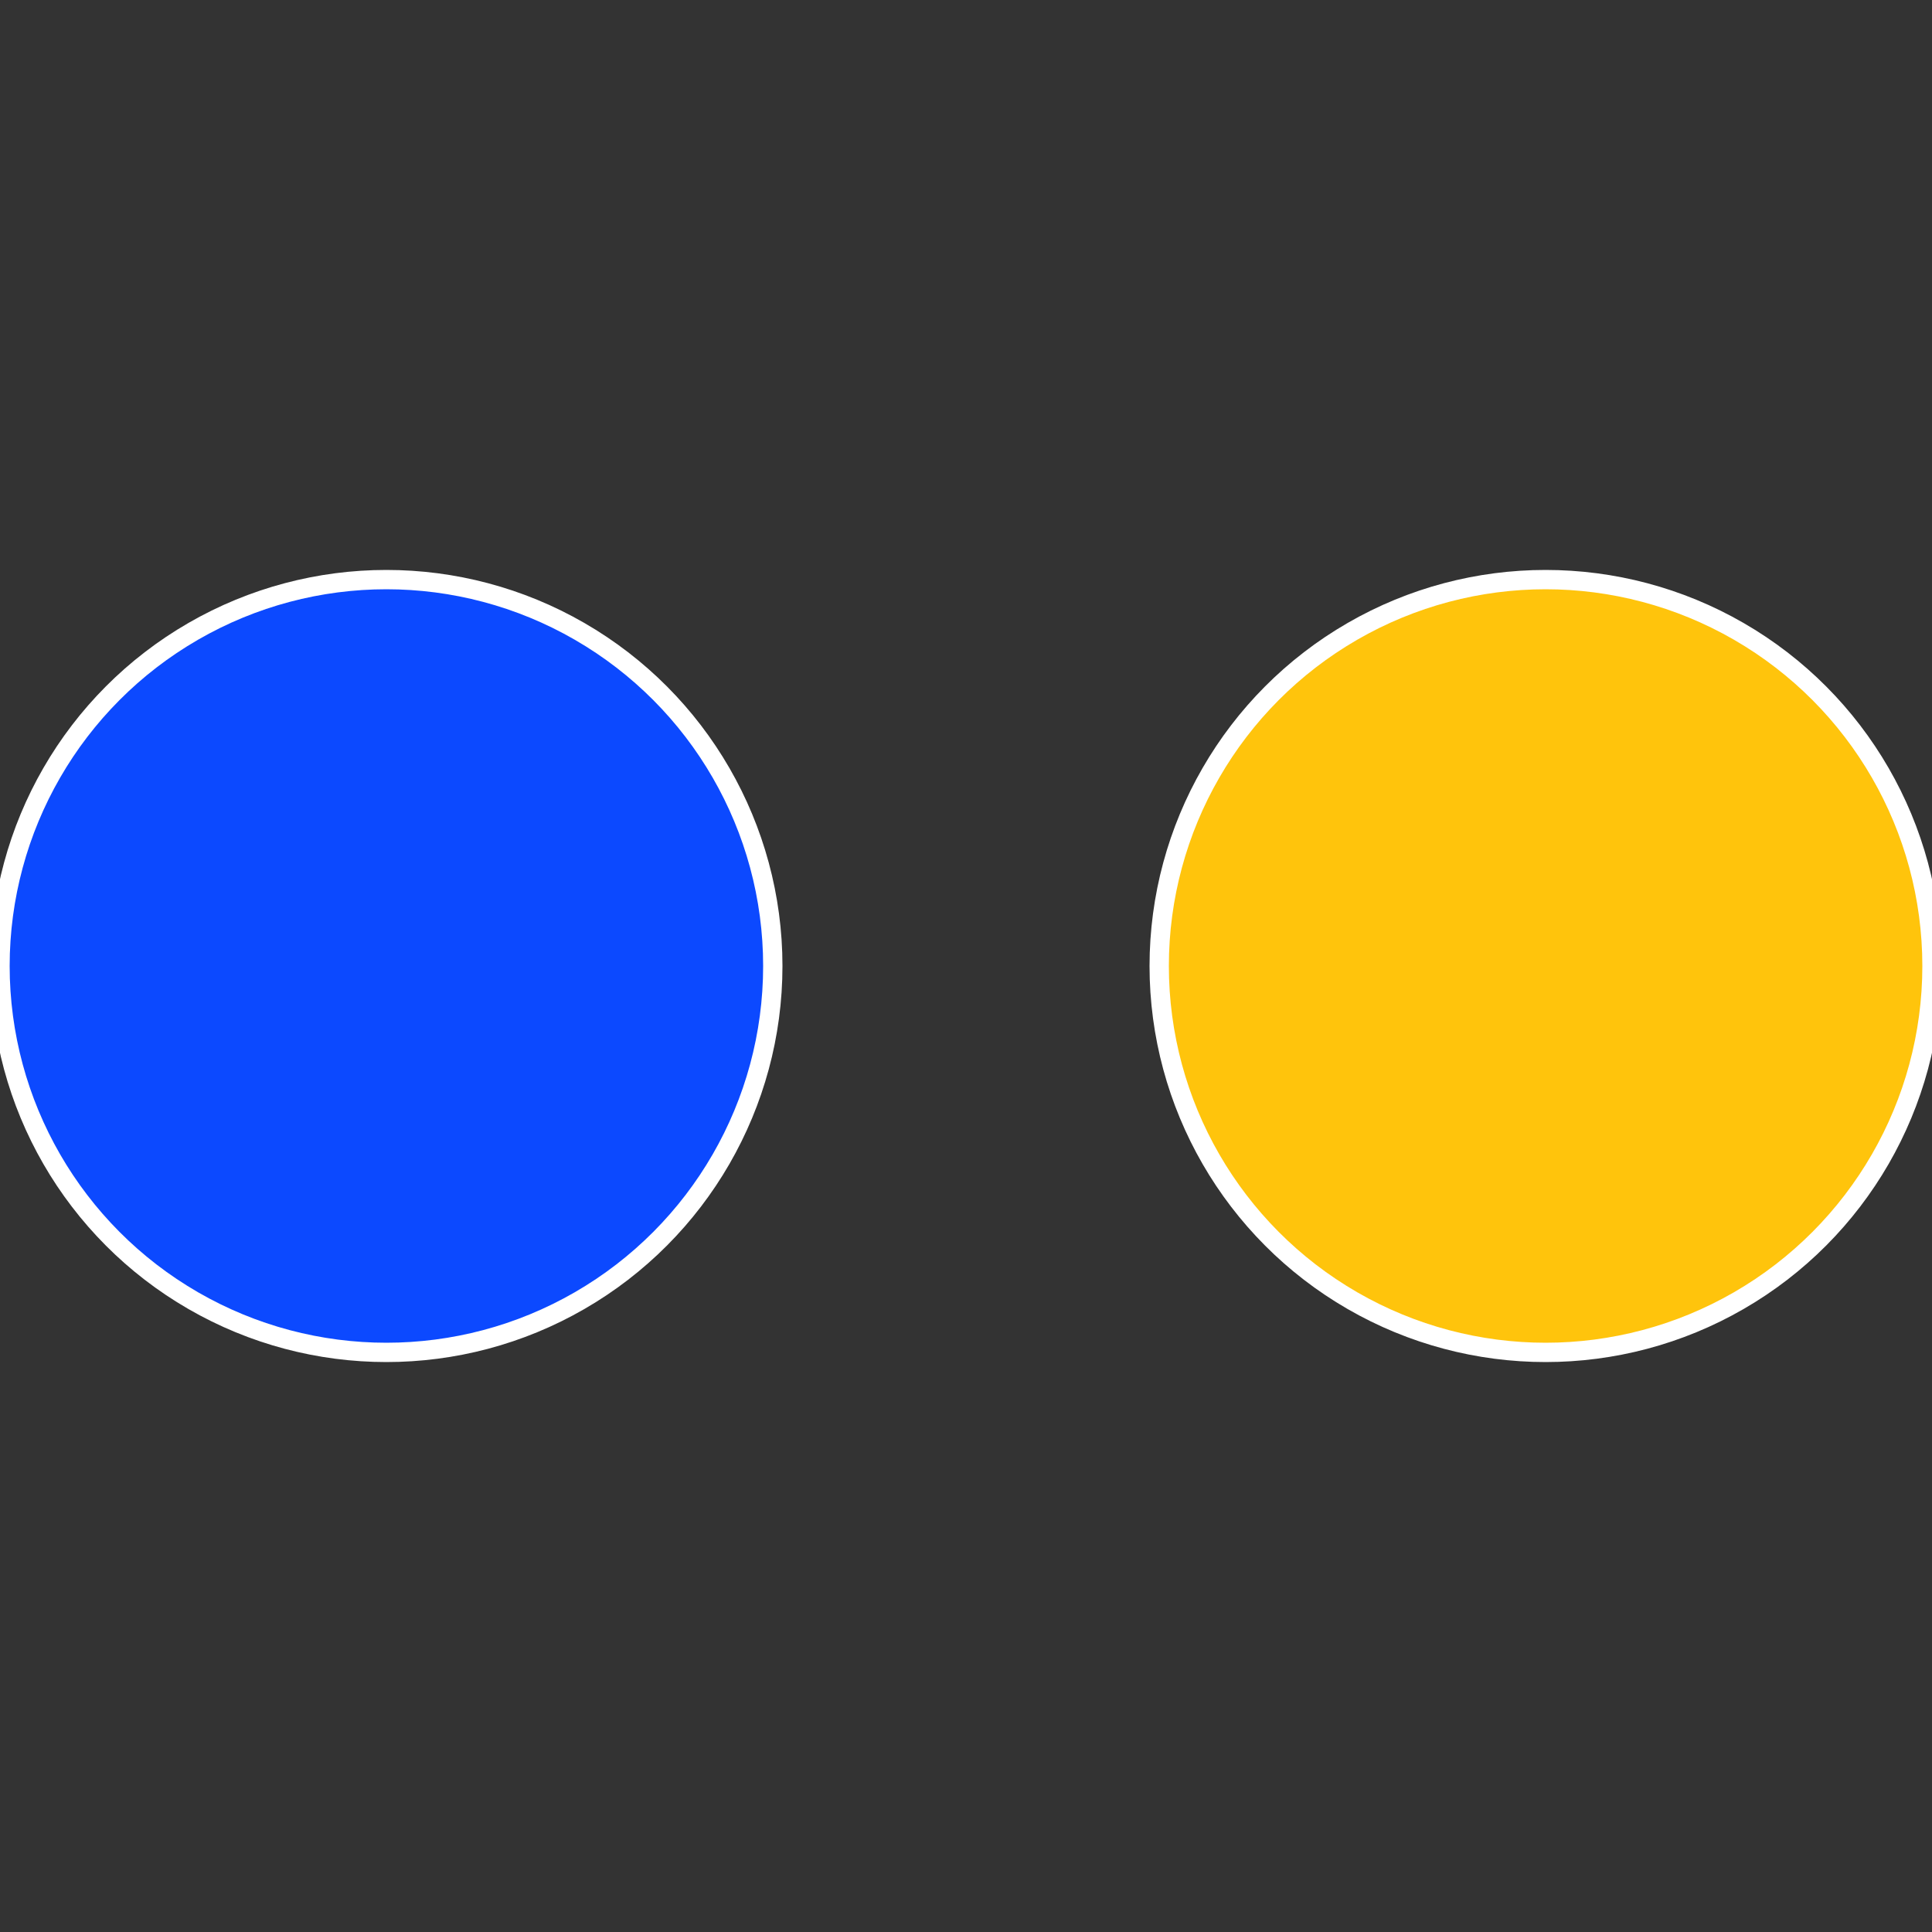 <?xml version="1.0" standalone="no"?>
<svg width="500" height="500" viewBox="-1 -1 2 2" xmlns="http://www.w3.org/2000/svg">
 
                <rect x="-1" y="-1" width="2" height="2" fill="#333333" stroke="none"/>
 
                <circle cx="0.6" cy="0" r="0.4" fill="#ffc40c" stroke="#fff" stroke-width="1%" />
             
                <circle cx="-0.6" cy="7.3478807948841E-17" r="0.4" fill="#0c49ff" stroke="#fff" stroke-width="1%" />
            </svg>
